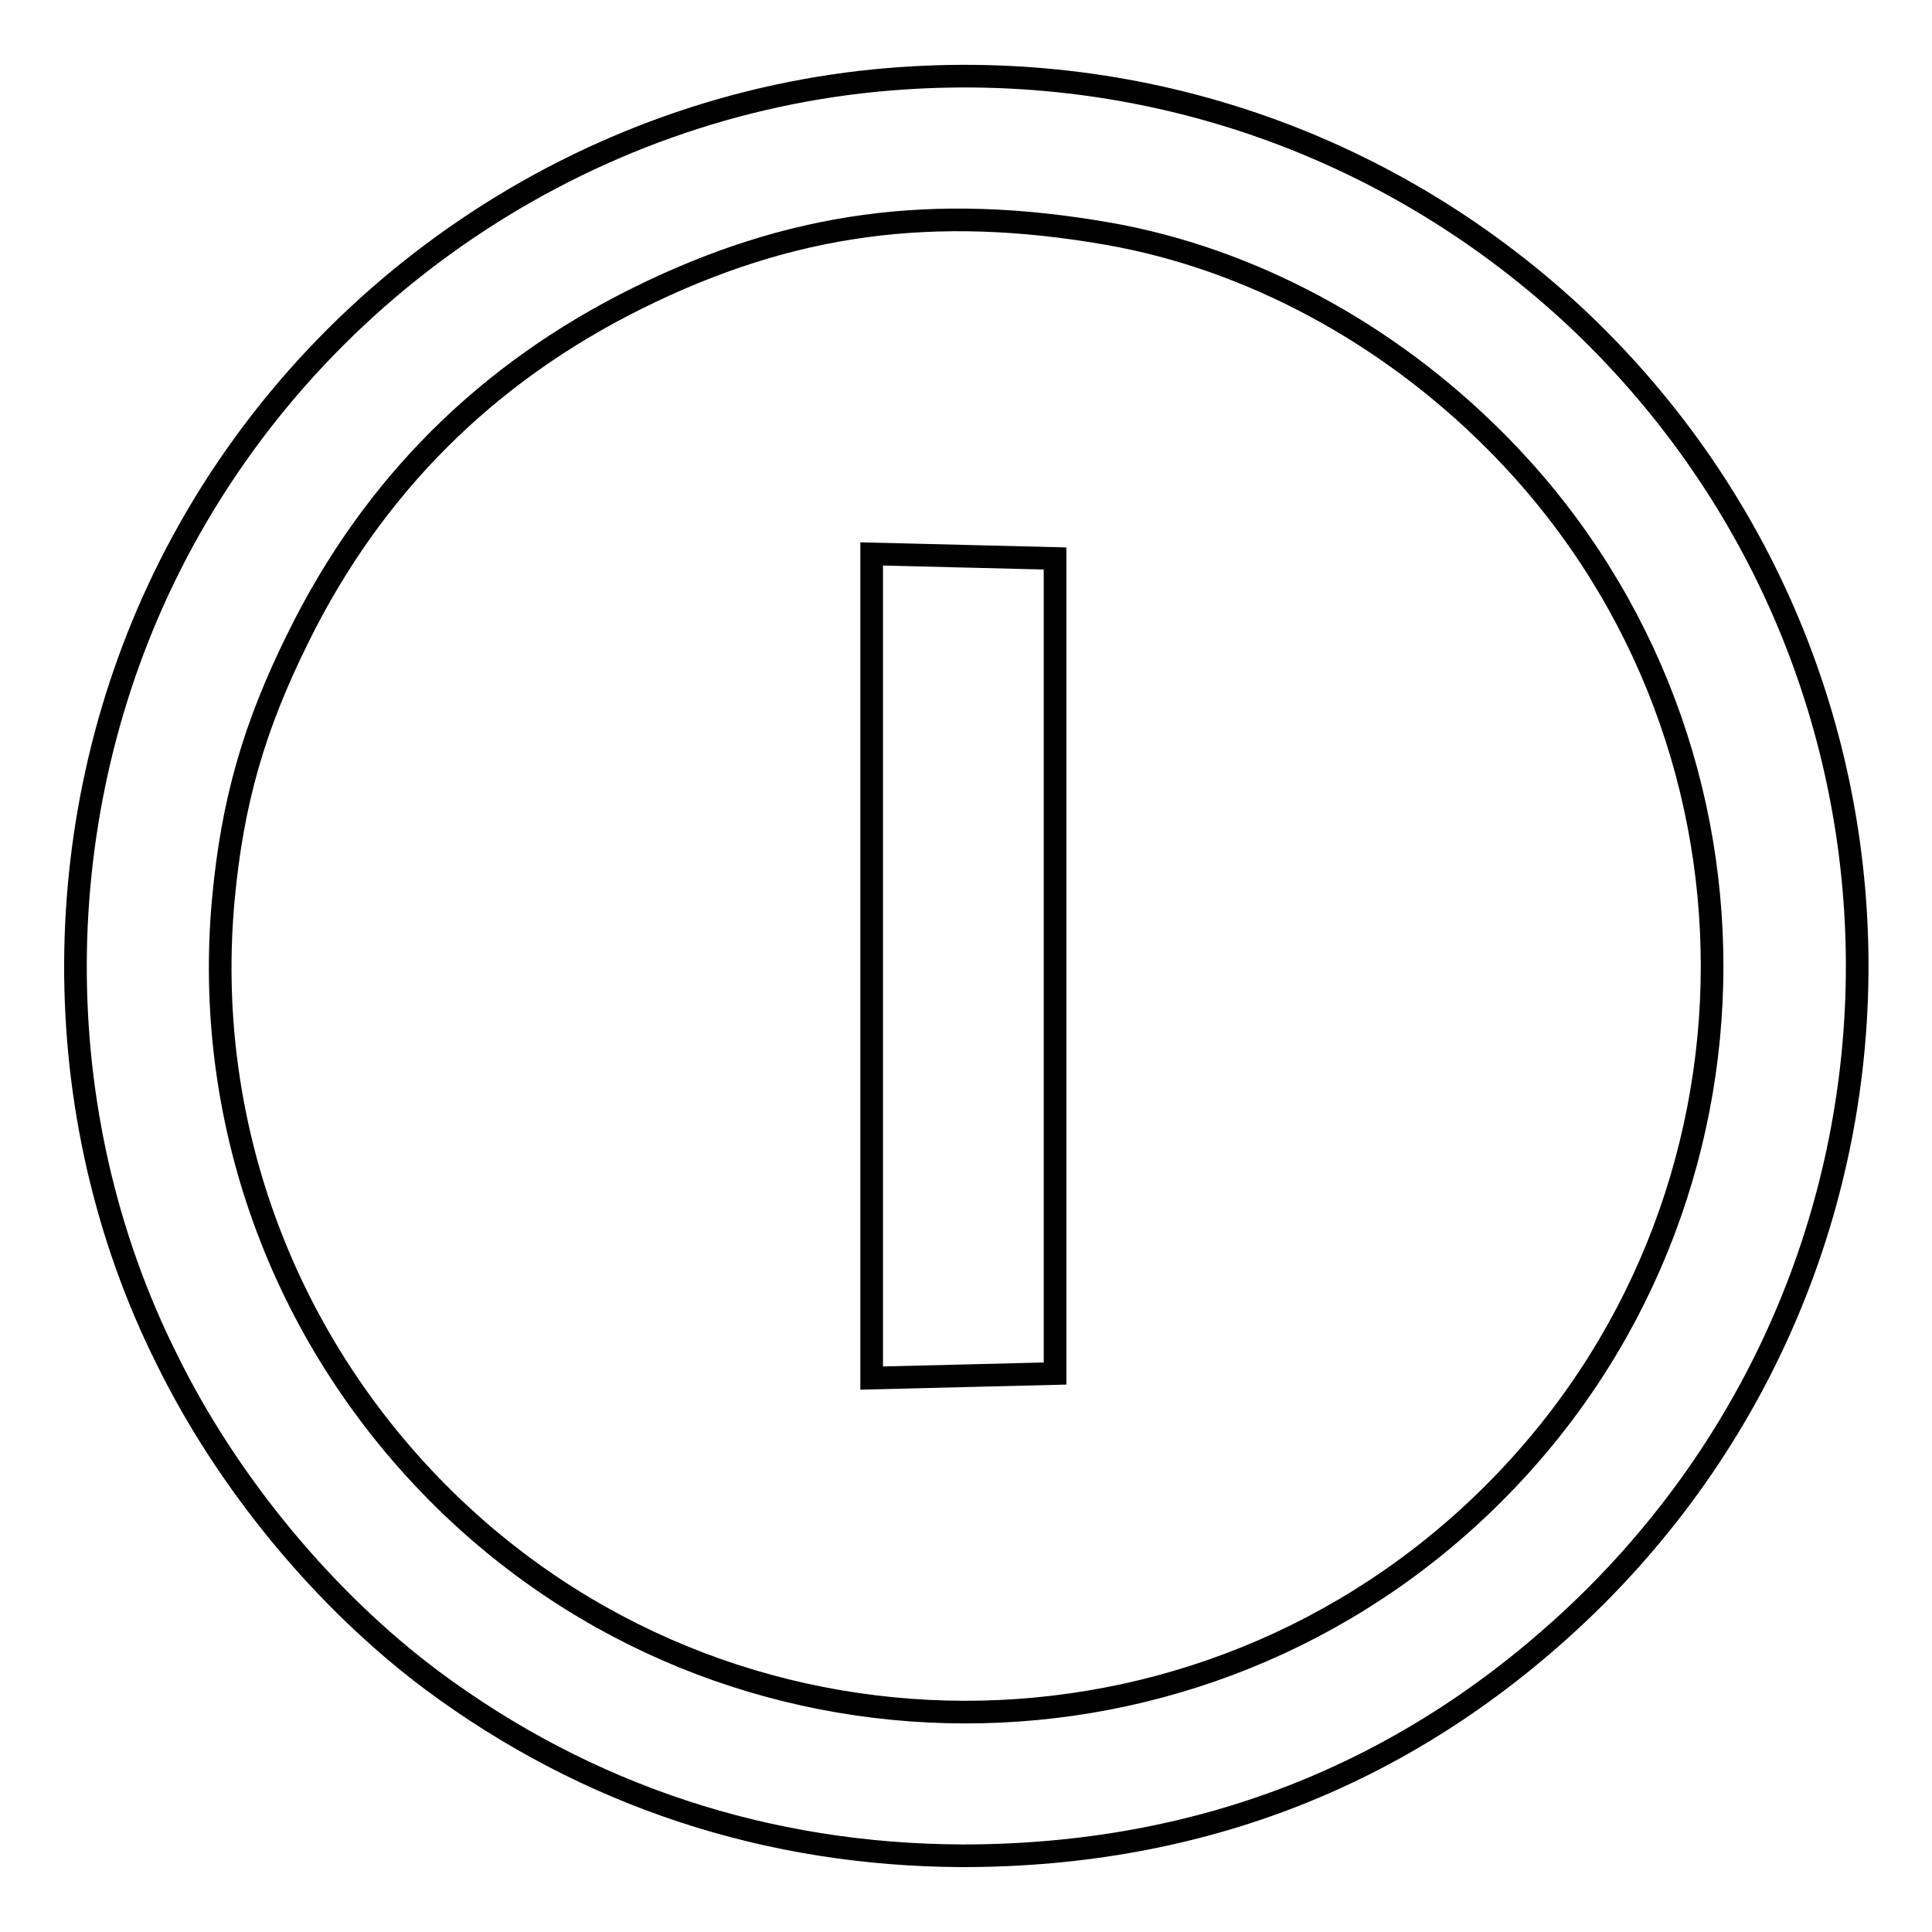 <?xml version="1.0" encoding="utf-8"?>
<!-- Svg Vector Icons : http://www.onlinewebfonts.com/icon -->
<!DOCTYPE svg PUBLIC "-//W3C//DTD SVG 1.1//EN" "http://www.w3.org/Graphics/SVG/1.1/DTD/svg11.dtd">
<svg version="1.1" xmlns="http://www.w3.org/2000/svg" xmlns:xlink="http://www.w3.org/1999/xlink" x="0px" y="0px" viewBox="0 0 256 256" enable-background="new 0 0 256 256" xml:space="preserve">
<g> <g> <path stroke-width="3" fill-opacity="0" stroke="#000000"  d="M117.9,10.5c-40.6,3.3-77.1,28.1-95.4,64.5C6,107.8,5.8,147.5,22.1,180.1c8.1,16.5,21,32,35.2,42.6  c20.6,15.3,44.5,23.1,70.2,23.2c31.8,0,59.4-10.9,82.2-32.7c48.6-46.7,48.5-124-0.2-170.5C184.8,19.3,151.9,7.7,117.9,10.5z  M147,31c18.6,3.3,36.7,13,51,27.3c38.5,38.4,38.5,101.1-0.1,139.6c-38.7,38.7-101.6,38.6-140-0.2c-20.7-20.9-31-49.5-28.3-78.6  c1.2-12.8,4-22.7,9.9-34.6c9.9-20.1,25-35.1,45-45C104.7,29.5,123.7,26.9,147,31z"/> <path stroke-width="3" fill-opacity="0" stroke="#000000"  d="M115.5,128v54.6l12.2-0.3l12.1-0.3v-54V74l-12.1-0.3l-12.2-0.3V128z"/> </g></g>
</svg>